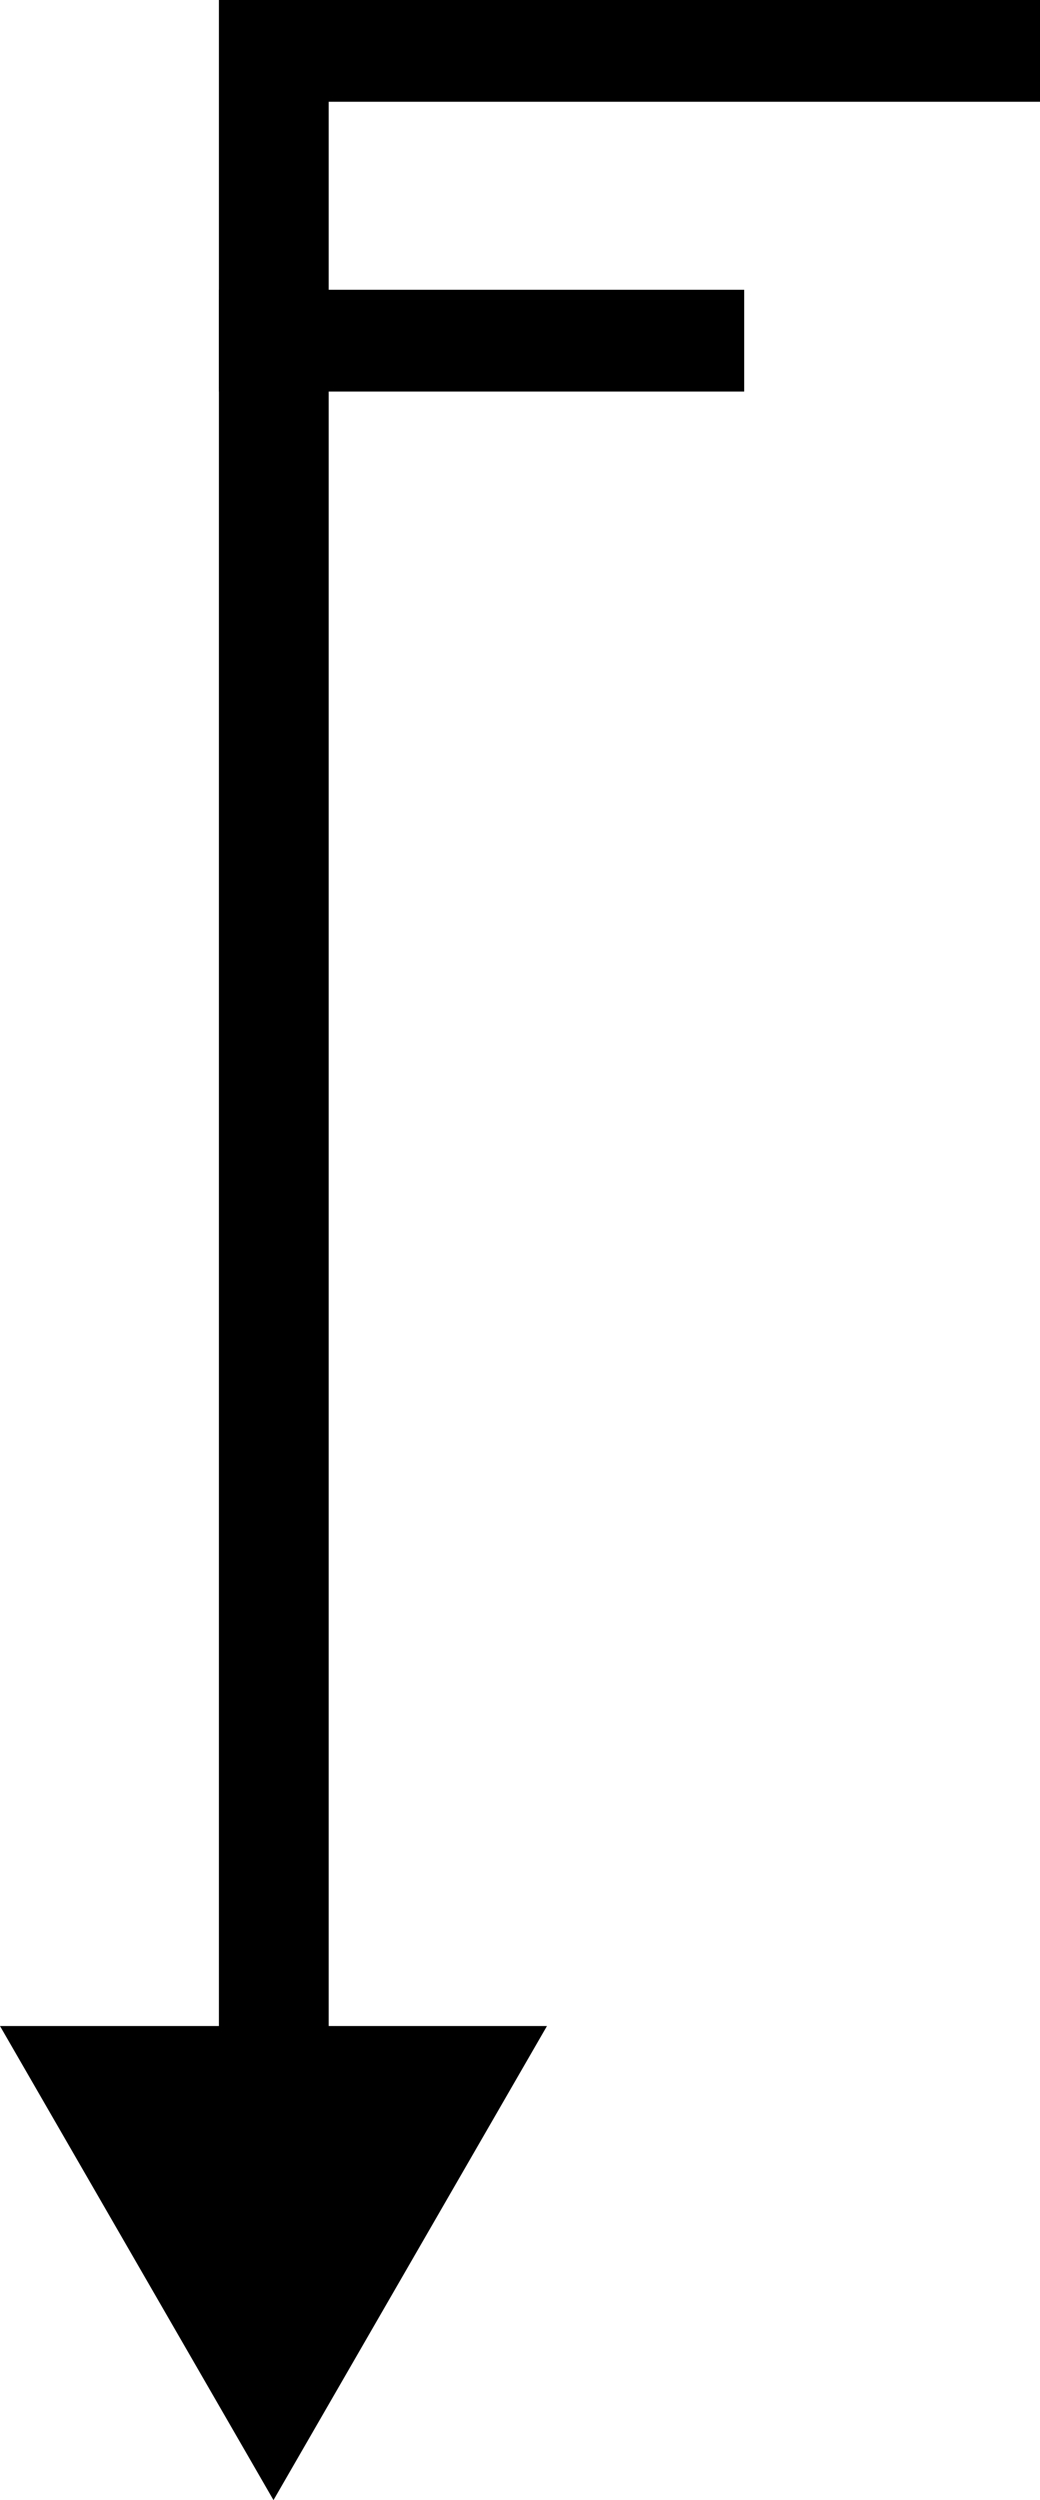 <?xml version="1.0" encoding="utf-8"?>
<!-- Generator: Adobe Illustrator 24.2.1, SVG Export Plug-In . SVG Version: 6.00 Build 0)  -->
<svg version="1.1" id="Layer_1" xmlns="http://www.w3.org/2000/svg" xmlns:xlink="http://www.w3.org/1999/xlink" x="0px" y="0px"
	 viewBox="0 0 167.7 402.9" style="enable-background:new 0 0 167.7 402.9;" xml:space="preserve">
<g>
	<g>
		<path d="M53,212.7v-14.5V212.7z"/>
		<polygon points="44.1,402.9 0,326.5 35.3,326.5 35.3,0 53,0 53,152.8 53,326.5 88.2,326.5 		"/>
	</g>
</g>
<g>
	<rect x="35.3" y="46.7" width="84.7" height="16.4"/>
</g>
<g>
	<rect x="35.4" width="132.3" height="16.4"/>
</g>
</svg>
